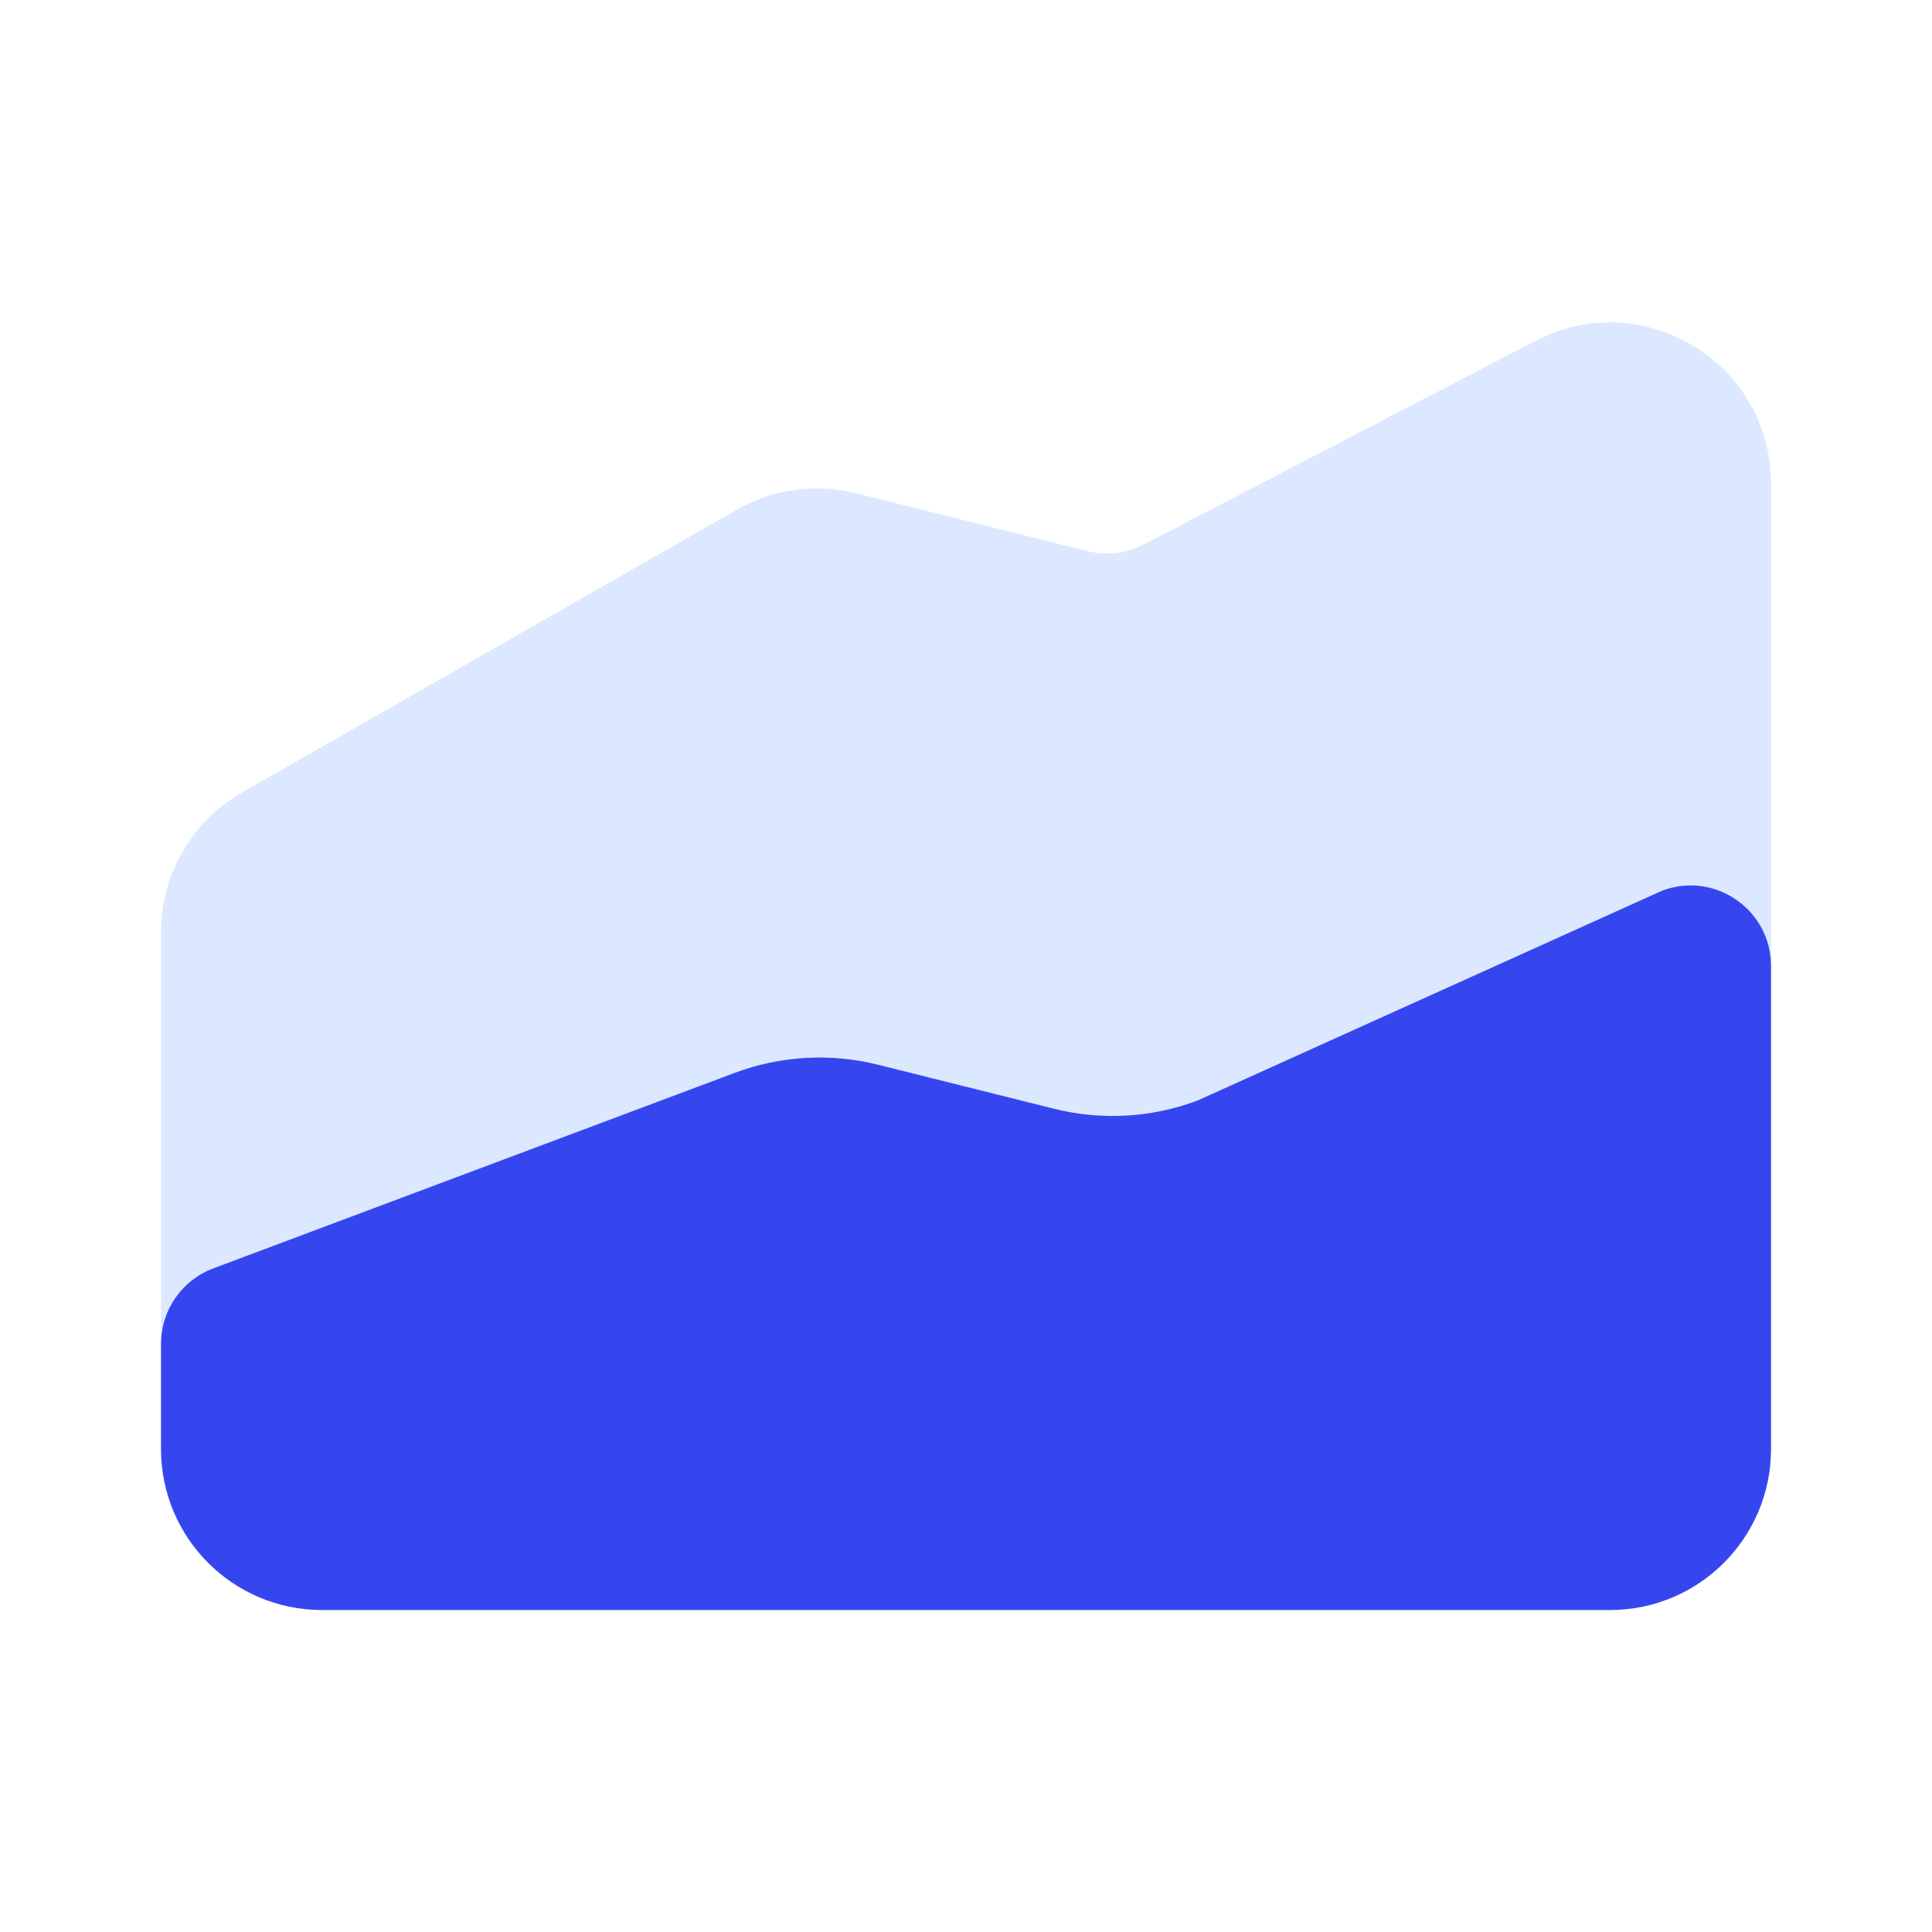 <svg width="50" height="50" viewBox="0 0 50 50" fill="none" xmlns="http://www.w3.org/2000/svg">
<path d="M45.834 12.515C45.834 9.389 42.519 7.376 39.745 8.818L29.607 14.089C29.155 14.324 28.634 14.386 28.14 14.262L22.151 12.765C21.109 12.504 20.006 12.656 19.073 13.189L6.266 20.508C4.968 21.249 4.167 22.63 4.167 24.125V37.499C4.167 39.801 6.032 41.666 8.334 41.666H41.667C43.968 41.666 45.834 39.801 45.834 37.499V12.515Z" fill="#DCE8FF"/>
<path d="M19.011 27.767L5.519 32.826C4.706 33.131 4.167 33.909 4.167 34.777V37.5C4.167 39.801 6.032 41.667 8.334 41.667H41.667C43.968 41.667 45.834 39.801 45.834 37.5V25C45.834 23.546 44.381 22.539 43.019 23.049L30.989 28.483C29.802 28.928 28.509 29.002 27.279 28.695L22.722 27.555C21.492 27.248 20.198 27.322 19.011 27.767Z" fill="#3646EF"/>
</svg>
